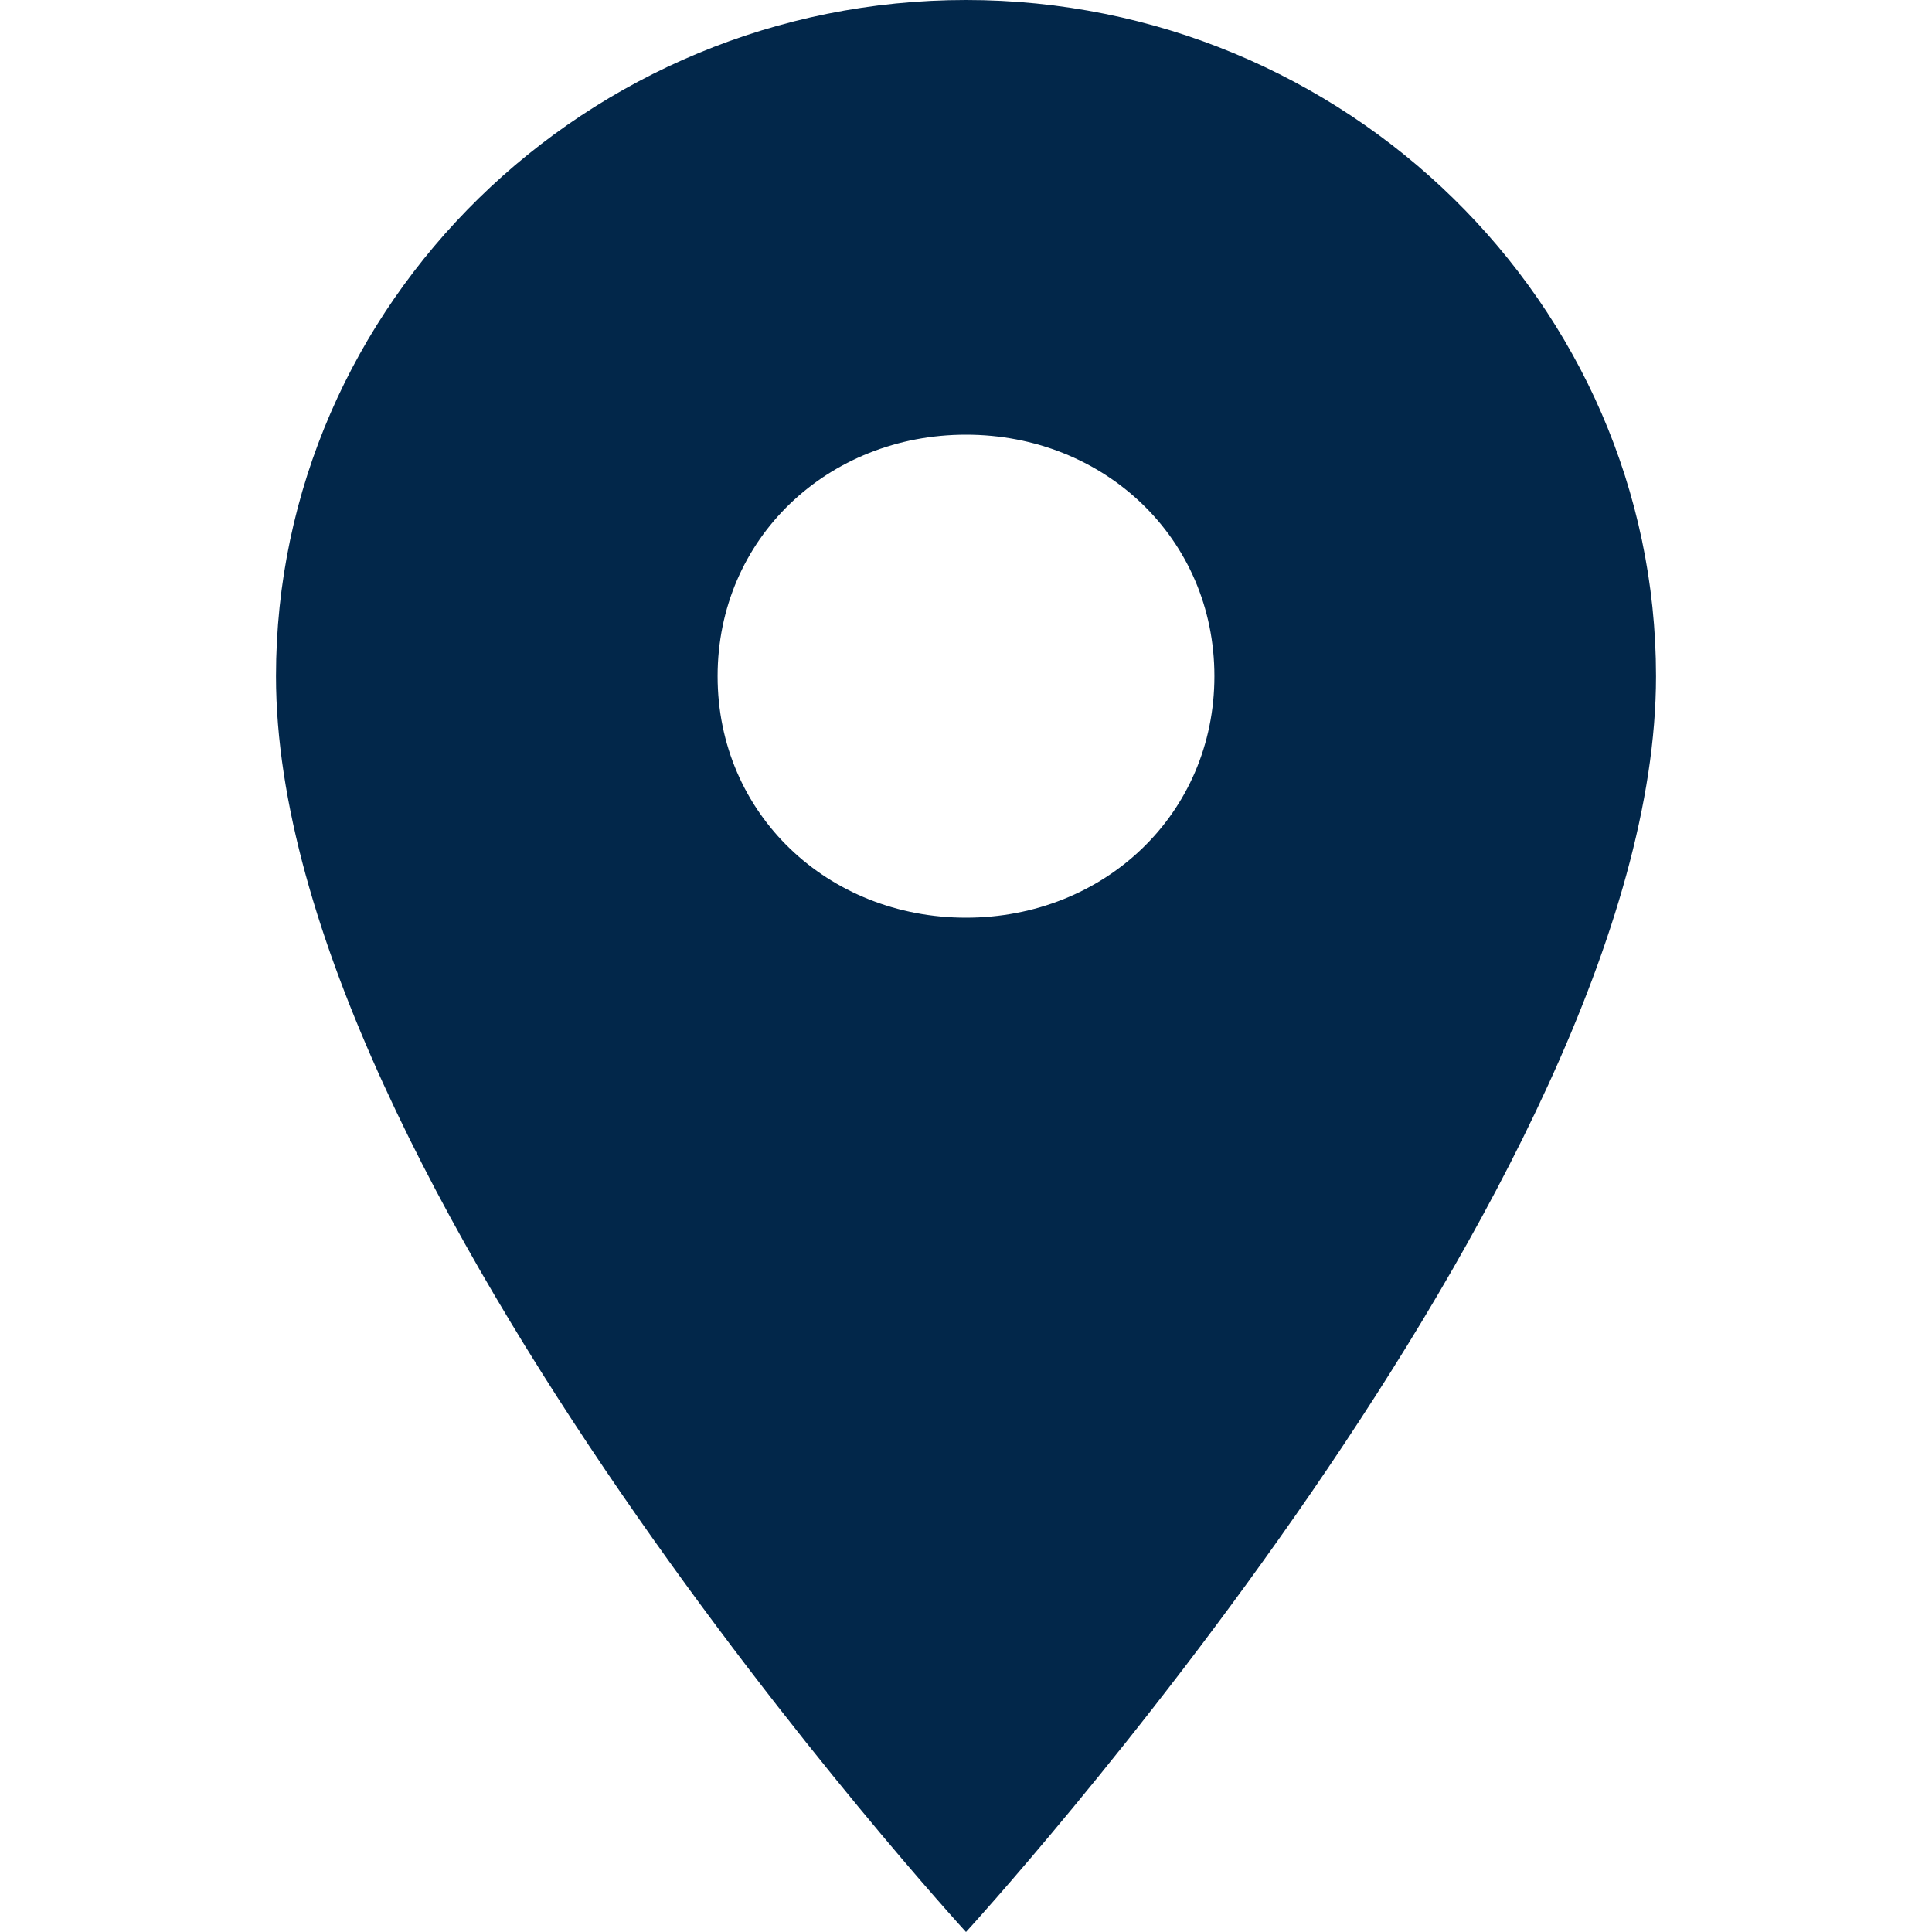 <?xml version="1.0" encoding="utf-8"?>
<!-- Generator: Adobe Illustrator 25.3.1, SVG Export Plug-In . SVG Version: 6.00 Build 0)  -->
<svg version="1.1" id="Capa_1" xmlns="http://www.w3.org/2000/svg" xmlns:xlink="http://www.w3.org/1999/xlink" x="0px" y="0px"
	 viewBox="0 0 28 28" style="enable-background:new 0 0 28 28;" xml:space="preserve">
<style type="text/css">
	.st0{fill:#02274A;}
	.st1{fill:#FFFFFF;}
</style>
<path class="st0" d="M14,0C8.5,0,4,4.4,4,9.8C4,17.1,14,28,14,28S24,17.1,24,9.8C24,4.4,19.5,0,14,0z M14,13.3c-2,0-3.6-1.5-3.6-3.5
	S12,6.3,14,6.3s3.6,1.5,3.6,3.5S16,13.3,14,13.3z"/>
</svg>
